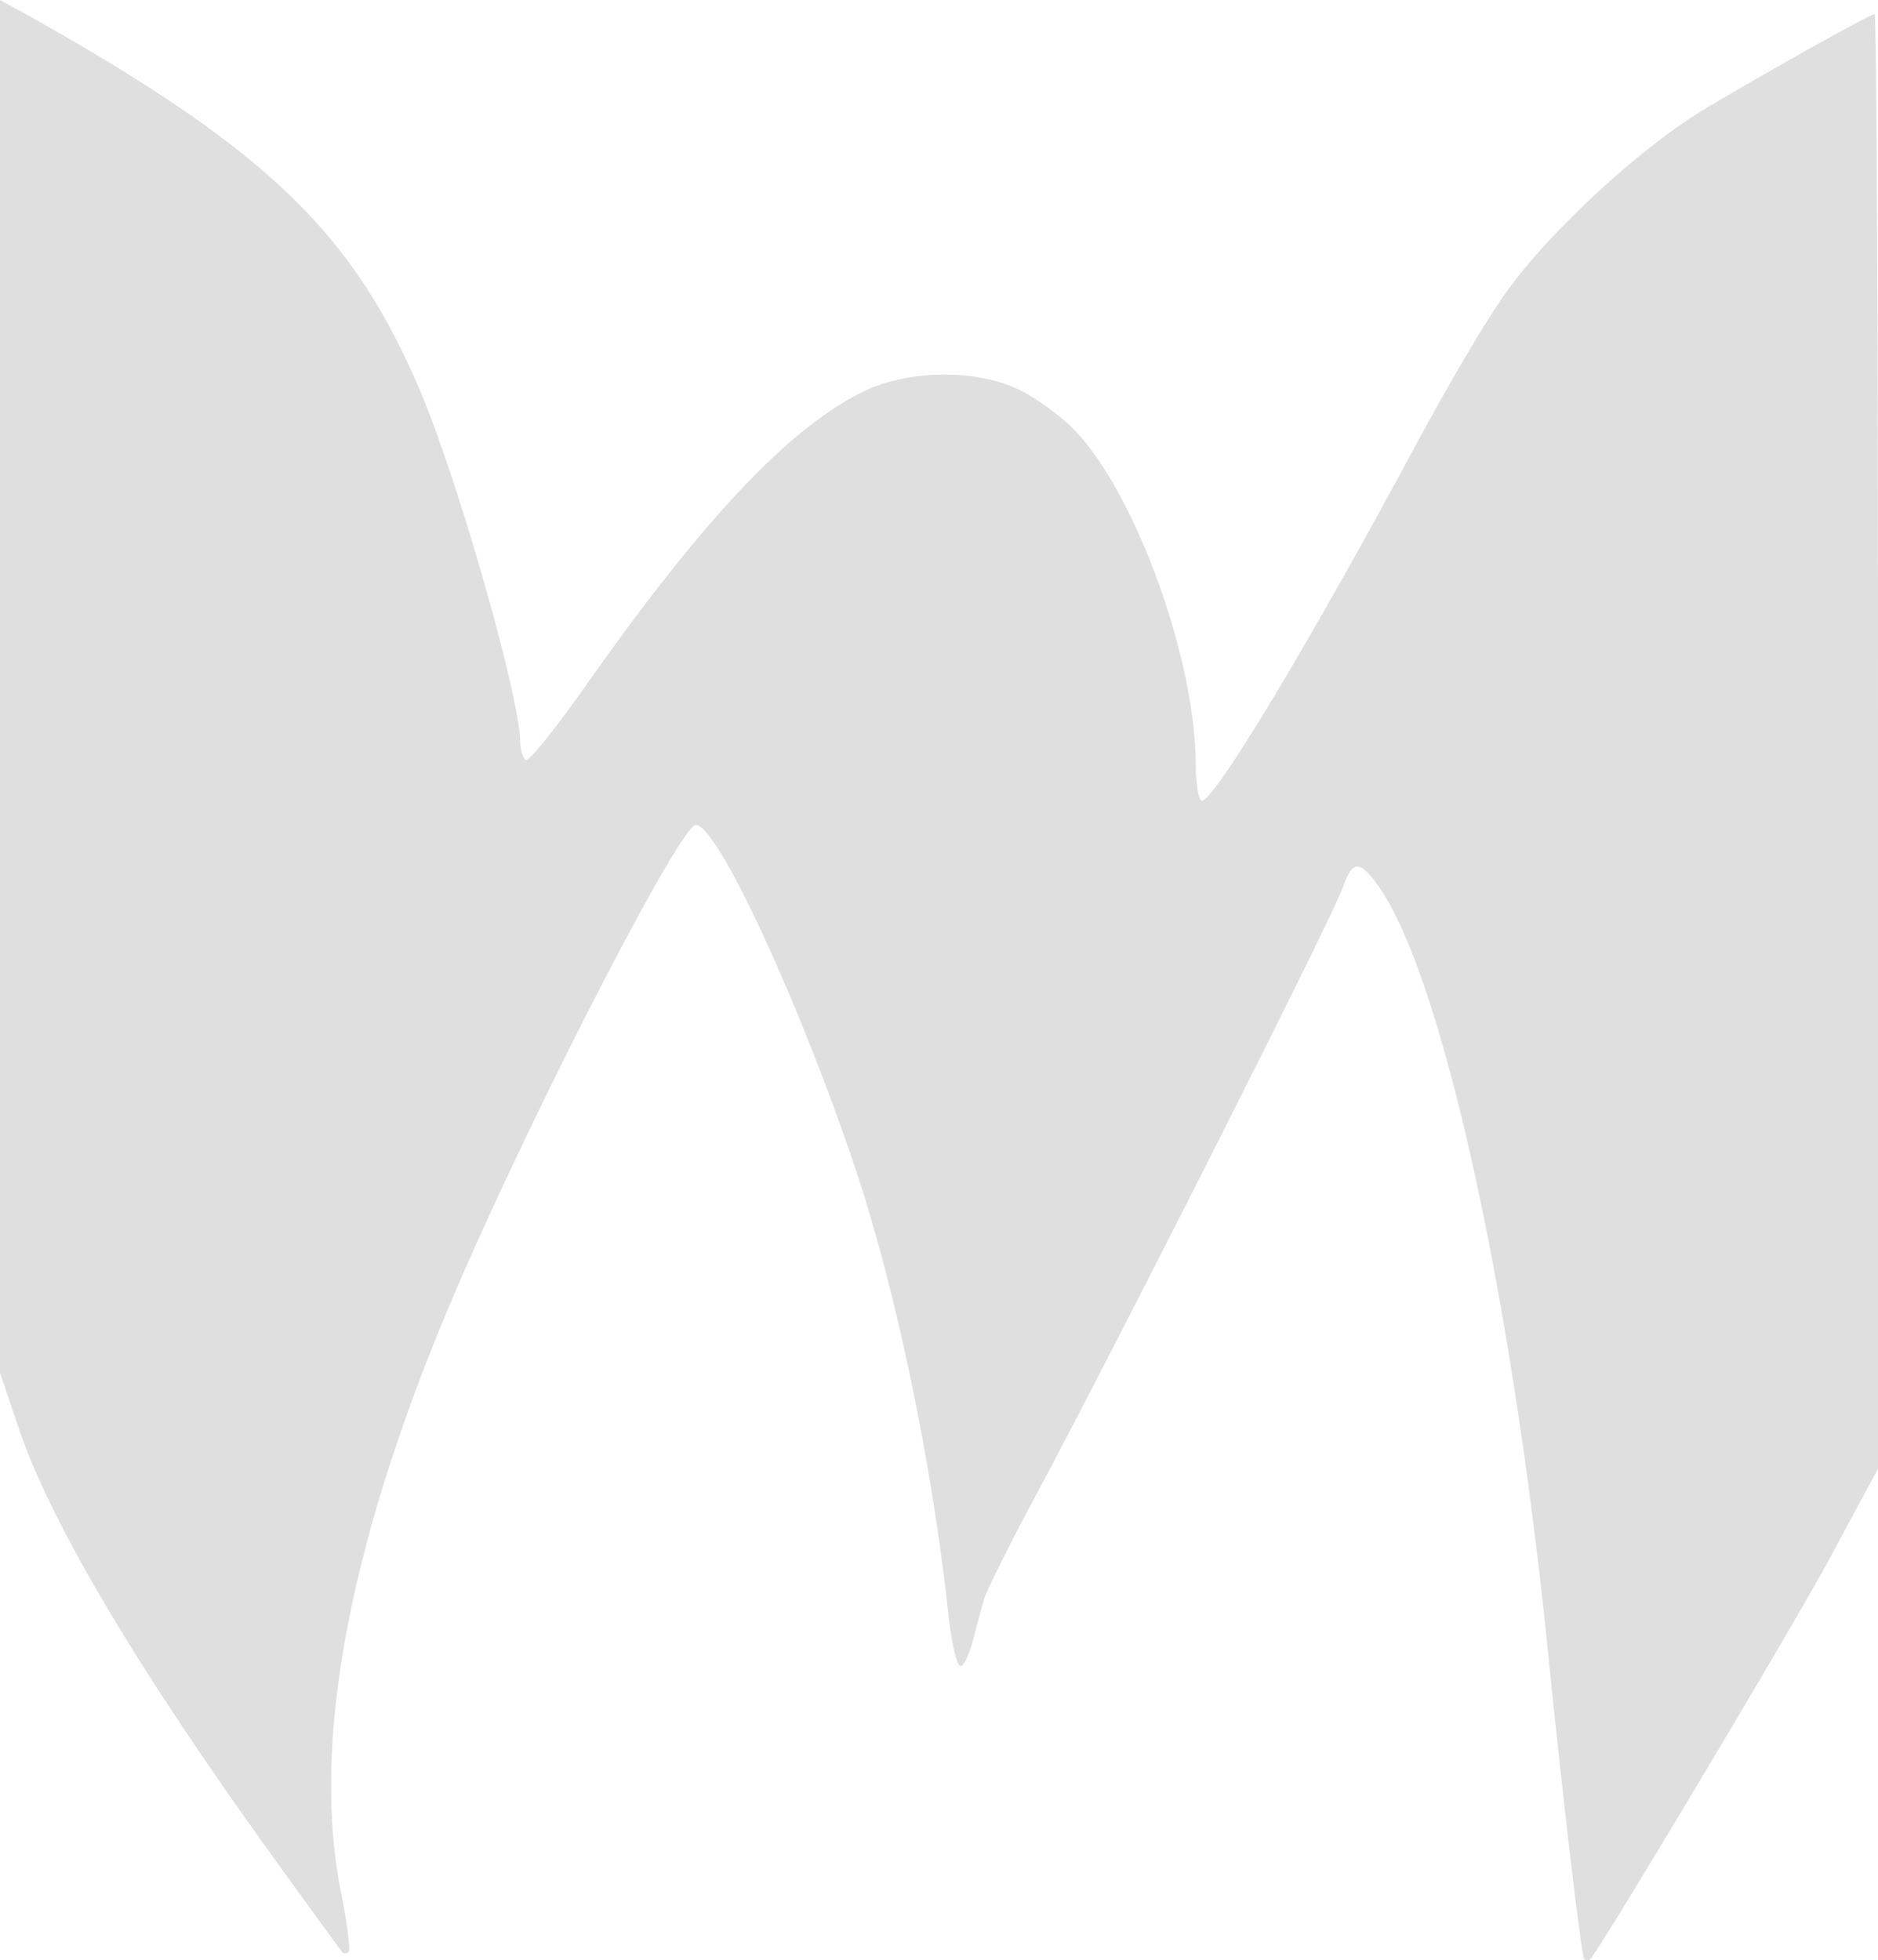 <?xml version="1.0" encoding="UTF-8"?> <svg xmlns="http://www.w3.org/2000/svg" id="_Слой_1" data-name="Слой_1" viewBox="0 0 278 290.15"><defs><style> .cls-1 { fill: #dfdfdf; } </style></defs><g id="_Слой_1-2" data-name="_Слой_1"><path class="cls-1" d="M0,101.6v101.6l2.6,7.7c4.7,14.3,18,36.6,38.7,65.2,5,6.9,9.2,12.7,9.4,12.9s.6.2.9-.1-.2-4-1-8.2c-4.8-22.8,1.3-54,17.7-91.6,12-27.5,32.5-67,34.7-67,3.2,0,15.3,26.1,23.6,50.8,6.1,18.2,11.5,44.3,13.9,67,.4,3.4,1.1,6.4,1.6,6.7.4.3,1.3-1.4,1.9-3.7.6-2.4,1.4-5.2,1.7-6.3s4-8.5,8.3-16.5c11.5-21.5,43.6-85,44.8-88.8,1.4-4,2.5-4,5.2-.2,9.3,13,19.6,59.4,25,112,2.3,23,5.1,46.4,5.5,46.9.3.2.7.2.9,0,1.6-1.7,28.8-47.2,35-58.5l7.6-14.1v-107.7c0-59.2-.2-107.6-.5-107.6-.7,0-14.8,7.9-24.6,13.7-10.2,6-24.6,19.4-30.8,28.7-2.7,3.9-8.1,13.2-12.1,20.6-16.1,30-30.7,54.3-32.2,53.4-.4-.3-.8-2.7-.8-5.3,0-15.5-8.8-39.9-17.8-49.4-1.5-1.6-4.7-4.1-7.2-5.5-6.2-3.7-17.2-3.8-24.3-.3-10.8,5.3-23.5,18.7-40.5,42.8-4.7,6.7-8.9,12-9.4,11.7-.4-.3-.8-1.5-.8-2.7,0-6.4-9-38.1-14.7-51.7C52.4,34.7,39.9,22.5,5.8,3.2L0,0v101.6h0Z"></path></g></svg> 